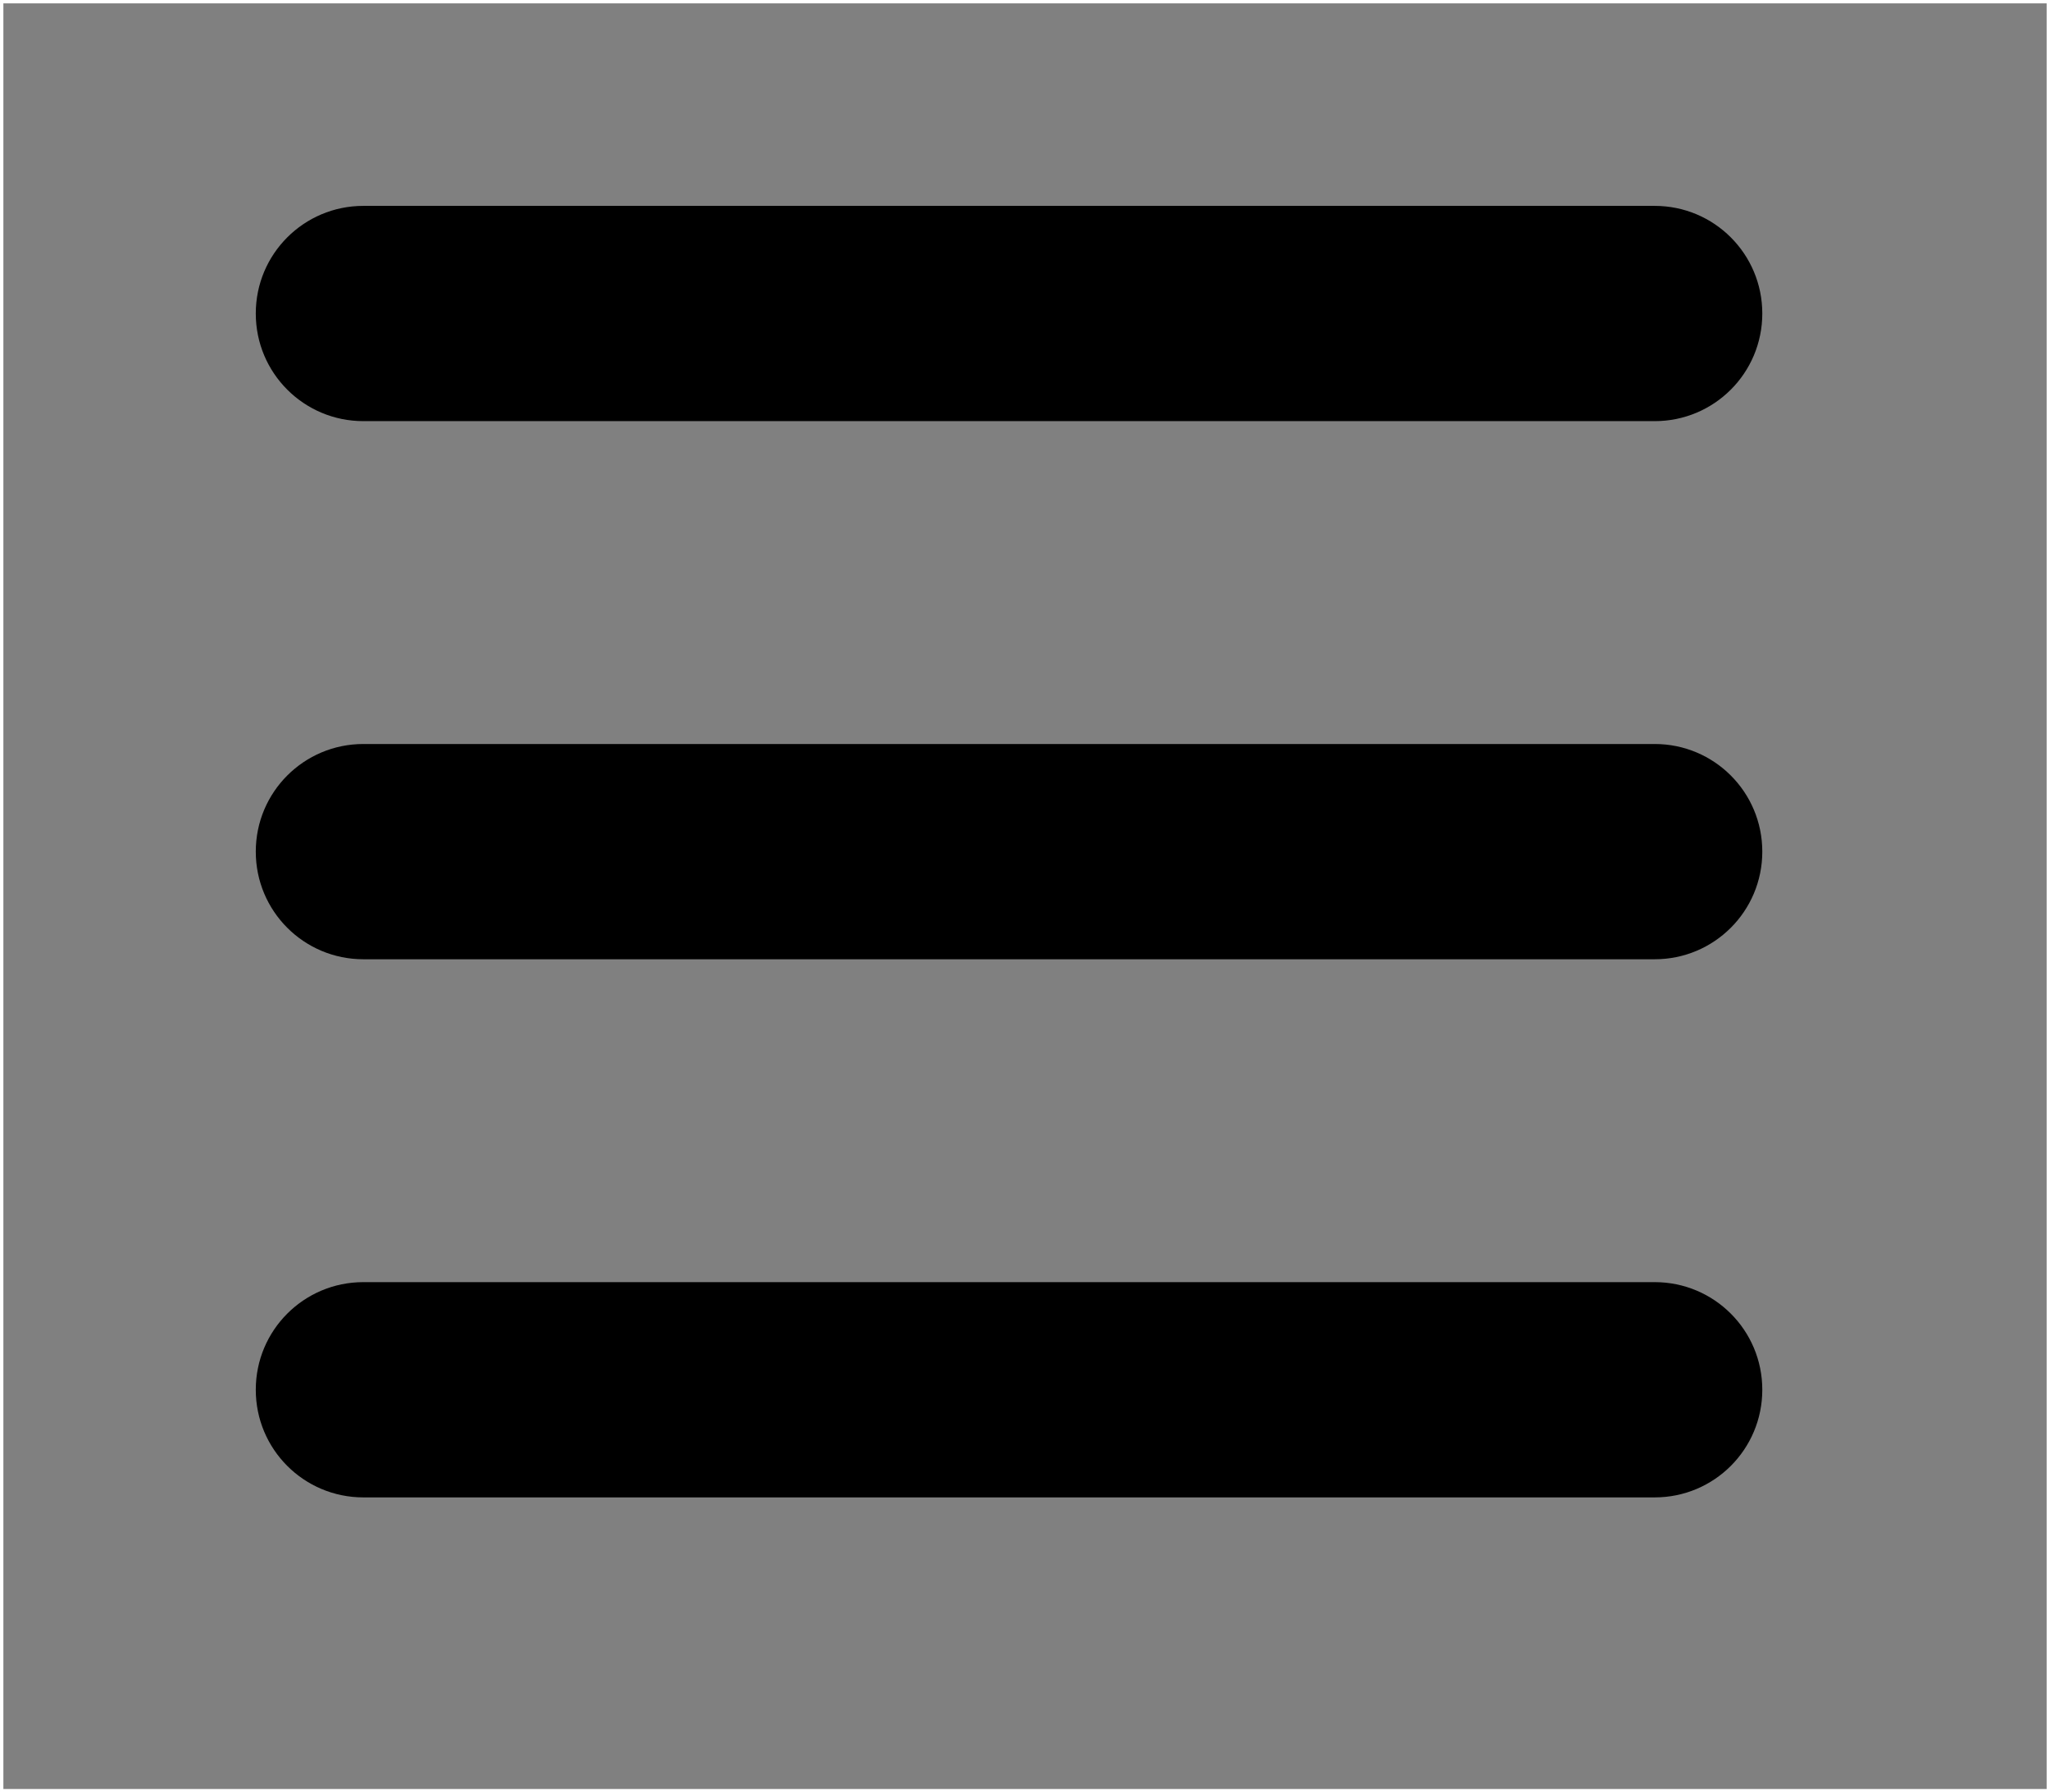 <?xml version="1.0" encoding="UTF-8" standalone="no"?>
<!-- Created with Inkscape (http://www.inkscape.org/) -->

<svg
   width="161.296mm"
   height="141.001mm"
   viewBox="0 0 161.296 141.001"
   version="1.1"
   id="svg22"
   inkscape:version="1.1.2 (0a00cf5339, 2022-02-04)"
   sodipodi:docname="menu.svg"
   xmlns:inkscape="http://www.inkscape.org/namespaces/inkscape"
   xmlns:sodipodi="http://sodipodi.sourceforge.net/DTD/sodipodi-0.dtd"
   xmlns="http://www.w3.org/2000/svg"
   xmlns:svg="http://www.w3.org/2000/svg">
  <rect x="0" y="0" width="161.296" height="141.001" fill="#808080" stroke="none"/>
  <sodipodi:namedview
     id="namedview24"
     pagecolor="#ffffff"
     bordercolor="#666666"
     borderopacity="1.0"
     inkscape:pageshadow="2"
     inkscape:pageopacity="0.0"
     inkscape:pagecheckerboard="0"
     inkscape:document-units="mm"
     showgrid="false"
     inkscape:zoom="0.74029882"
     inkscape:cx="306.63293"
     inkscape:cy="520.06026"
     inkscape:window-width="1920"
     inkscape:window-height="1166"
     inkscape:window-x="4480"
     inkscape:window-y="0"
     inkscape:window-maximized="1"
     inkscape:current-layer="layer1" />
  <defs
     id="defs19" />
  <g
     inkscape:label="Layer 1"
     inkscape:groupmode="layer"
     id="layer1"
     transform="translate(-23.984,-10.697)">
    <path
       d="m 44.109,35.36 c 0,-4.683 3.784,-8.467 8.467,-8.467 H 154.176 c 4.683,0 8.467,3.784 8.467,8.467 0,4.683 -3.784,8.467 -8.467,8.467 H 52.576 c -4.683,0 -8.467,-3.784 -8.467,-8.467 z m 0,42.333 c 0,-4.683 3.784,-8.467 8.467,-8.467 H 154.176 c 4.683,0 8.467,3.784 8.467,8.467 0,4.683 -3.784,8.467 -8.467,8.467 H 52.576 c -4.683,0 -8.467,-3.784 -8.467,-8.467 z M 162.643,120.027 c 0,4.683 -3.784,8.467 -8.467,8.467 H 52.576 c -4.683,0 -8.467,-3.784 -8.467,-8.467 0,-4.683 3.784,-8.467 8.467,-8.467 H 154.176 c 4.683,0 8.467,3.784 8.467,8.467 z"
       id="path2"
       style="stroke-width:0.265" />
    <rect
       style="fill:#ffffff;fill-opacity:0;stroke:#ffffff;stroke-width:0.265"
       id="rect163"
       width="161.031"
       height="140.737"
       x="24.117"
       y="10.829" />
  </g>
</svg>